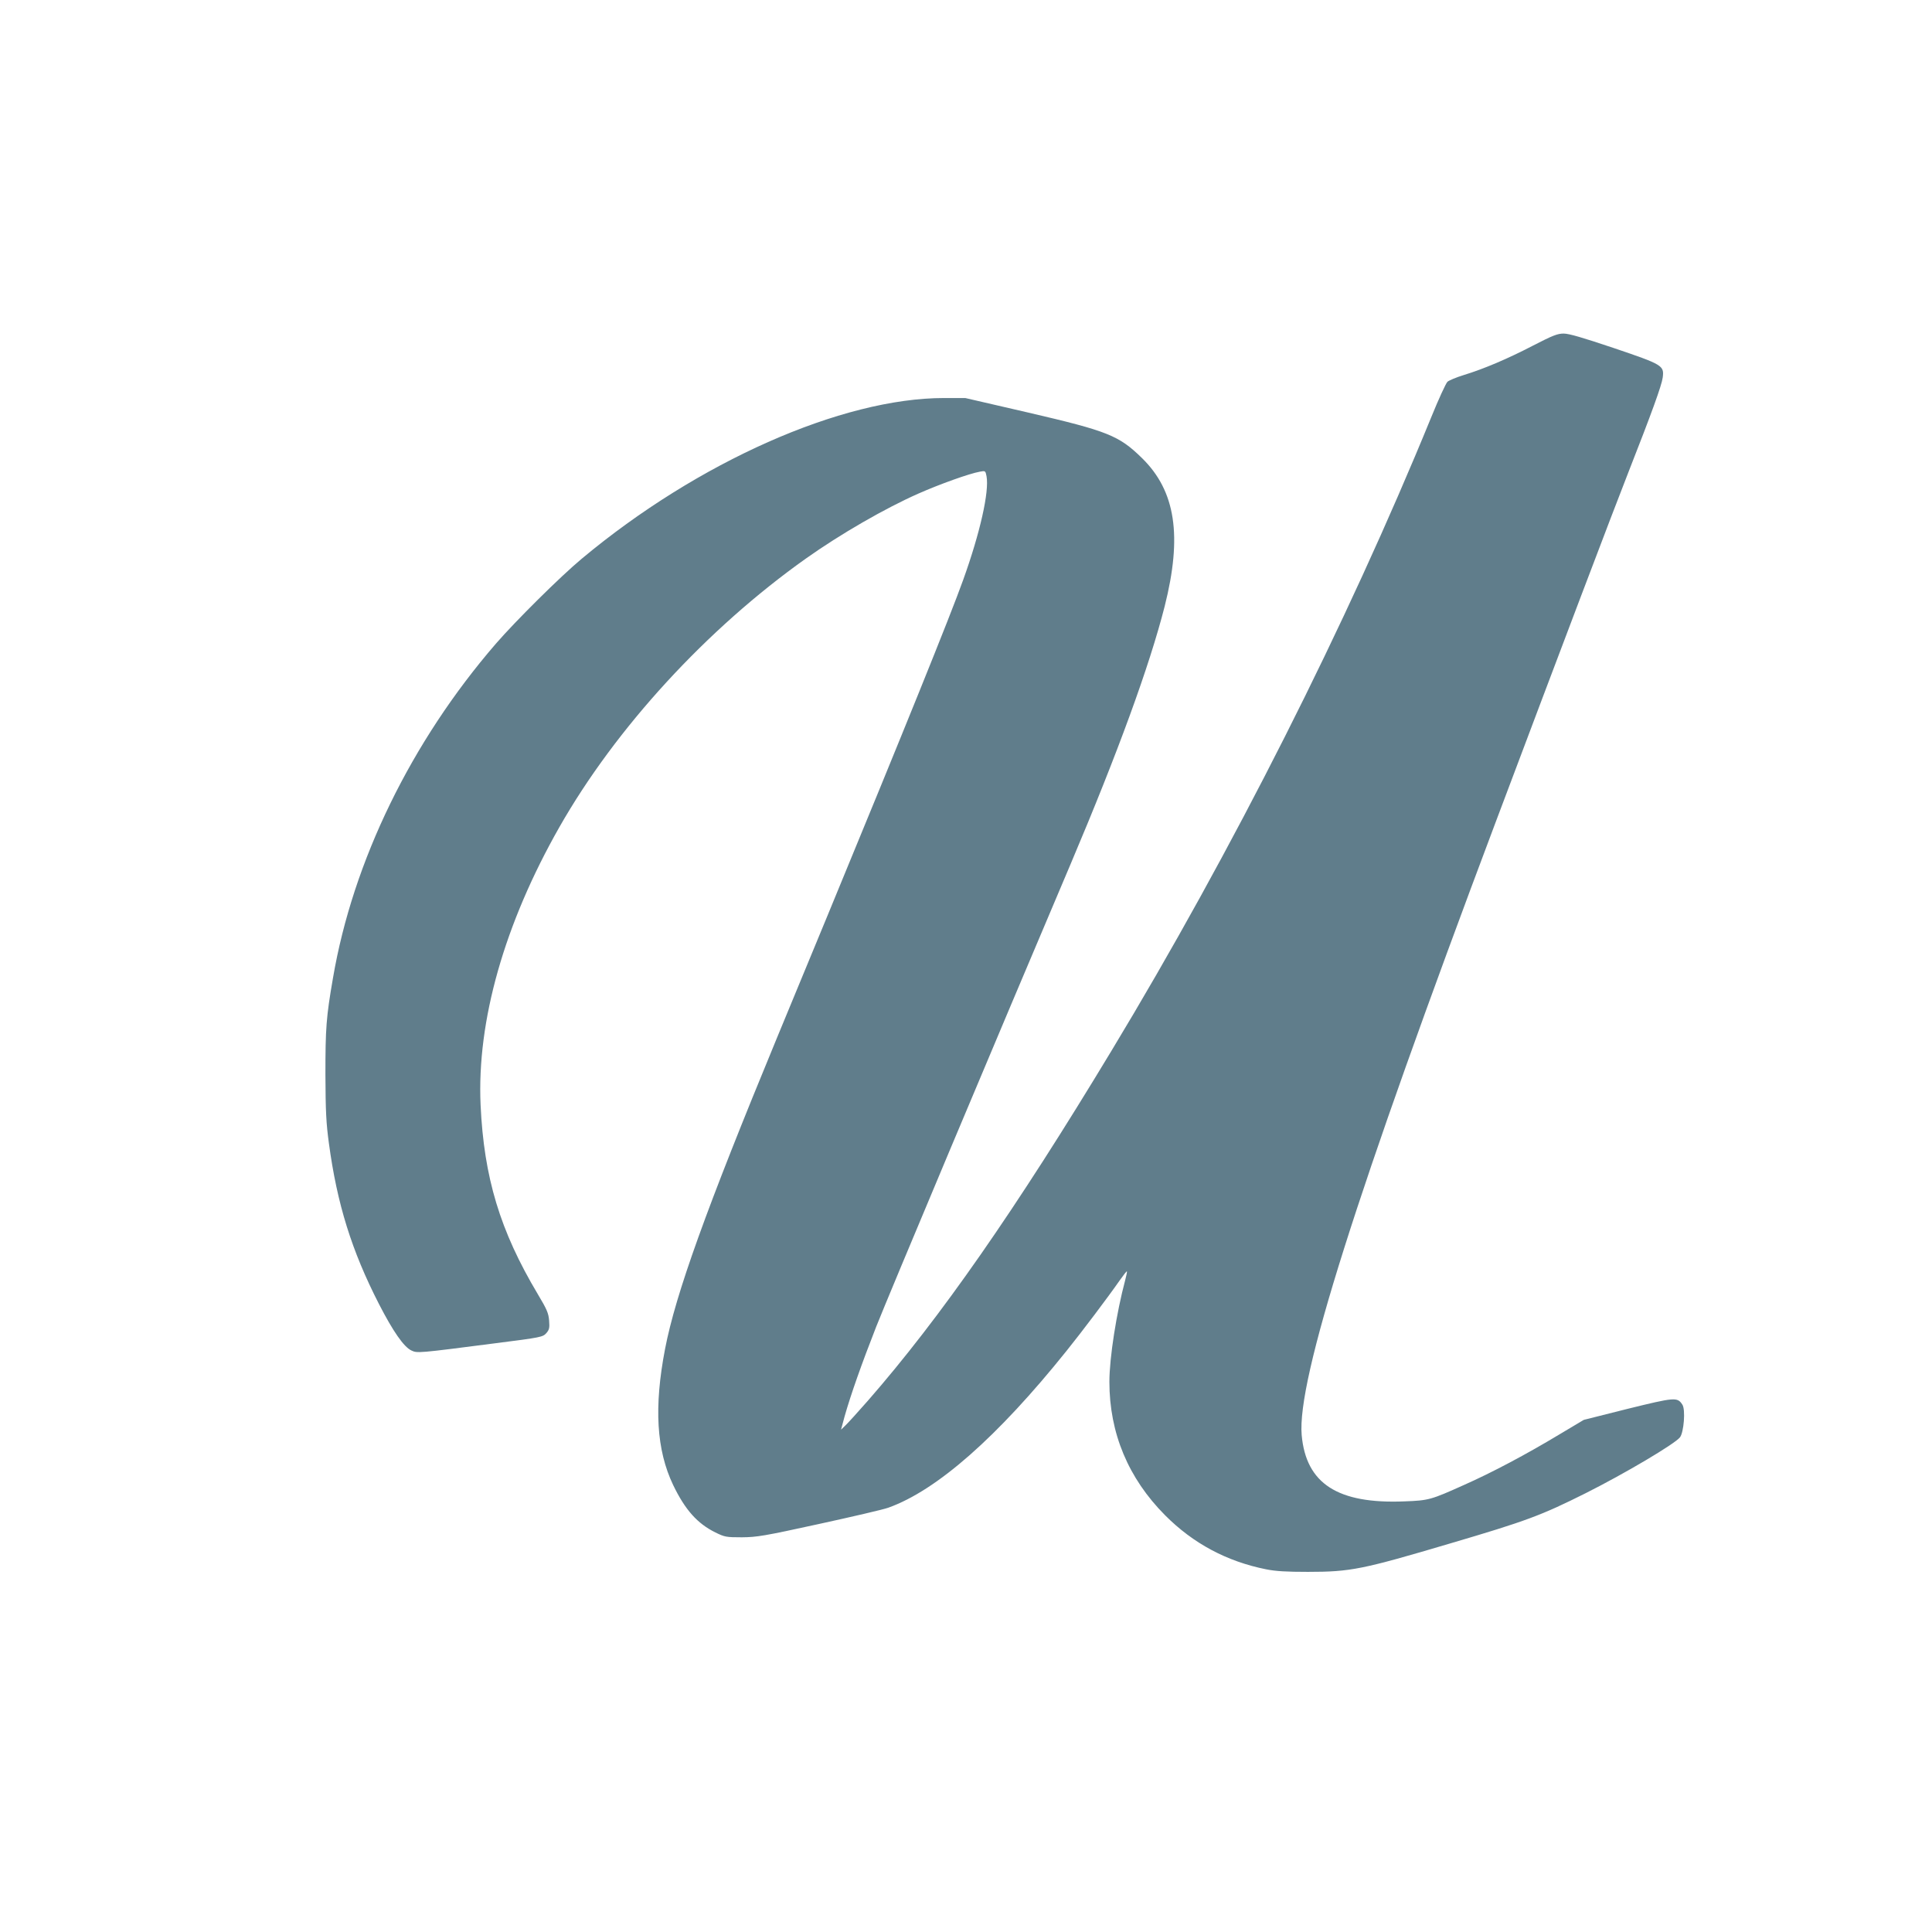 <?xml version="1.0" standalone="no"?>
<!DOCTYPE svg PUBLIC "-//W3C//DTD SVG 20010904//EN"
 "http://www.w3.org/TR/2001/REC-SVG-20010904/DTD/svg10.dtd">
<svg version="1.0" xmlns="http://www.w3.org/2000/svg"
 width="1280pt" height="1280pt" viewBox="0 0 1280 1280"
 preserveAspectRatio="xMidYMid meet">
<g transform="translate(0,1280) scale(0.1,-0.1)"
fill="#607d8b" stroke="none">
<path d="M10158 10511 c-169 -88 -327 -155 -461 -196 -49 -15 -96 -35 -107
-44 -10 -9 -59 -115 -108 -236 -559 -1367 -1320 -2876 -2119 -4198 -634 -1051
-1135 -1770 -1613 -2317 -65 -74 -132 -148 -148 -163 l-30 -29 24 89 c41 144
111 343 209 593 76 193 802 1921 1290 3070 311 734 520 1306 621 1702 118 467
73 765 -150 983 -153 150 -227 179 -751 301 l-420 97 -140 0 c-678 0 -1632
-423 -2400 -1064 -143 -119 -438 -412 -570 -564 -560 -648 -947 -1441 -1079
-2215 -45 -259 -50 -332 -50 -640 1 -244 5 -322 23 -454 54 -402 151 -713 332
-1066 93 -181 164 -283 214 -307 40 -19 41 -19 560 48 300 38 311 41 334 66
20 23 23 35 19 84 -4 49 -14 73 -75 175 -250 419 -357 773 -379 1254 -25 555
157 1198 522 1840 373 656 976 1313 1634 1780 227 161 523 332 745 430 140 62
338 133 407 145 36 7 37 6 44 -30 19 -102 -43 -376 -154 -685 -86 -241 -400
-1016 -897 -2220 -120 -289 -271 -655 -337 -815 -470 -1137 -672 -1699 -742
-2063 -74 -385 -57 -669 54 -901 79 -164 160 -255 280 -314 61 -30 71 -32 175
-32 100 1 145 8 510 88 220 48 427 96 460 108 322 115 724 469 1181 1039 103
128 275 356 353 468 24 34 45 61 47 59 2 -2 -3 -27 -11 -57 -58 -217 -105
-516 -105 -675 0 -339 125 -639 369 -884 186 -187 409 -306 669 -358 64 -13
136 -17 277 -17 284 0 361 16 945 189 502 148 599 184 895 332 259 130 590
326 625 370 26 33 38 185 16 217 -33 51 -50 49 -363 -28 l-290 -73 -161 -96
c-219 -132 -447 -253 -632 -335 -220 -99 -234 -103 -395 -109 -442 -18 -652
117 -681 439 -32 363 358 1597 1284 4058 443 1177 777 2058 882 2325 152 387
219 571 226 624 10 79 1 85 -324 195 -205 69 -297 96 -332 96 -41 0 -72 -12
-202 -79z"/>
</g>
</svg>
